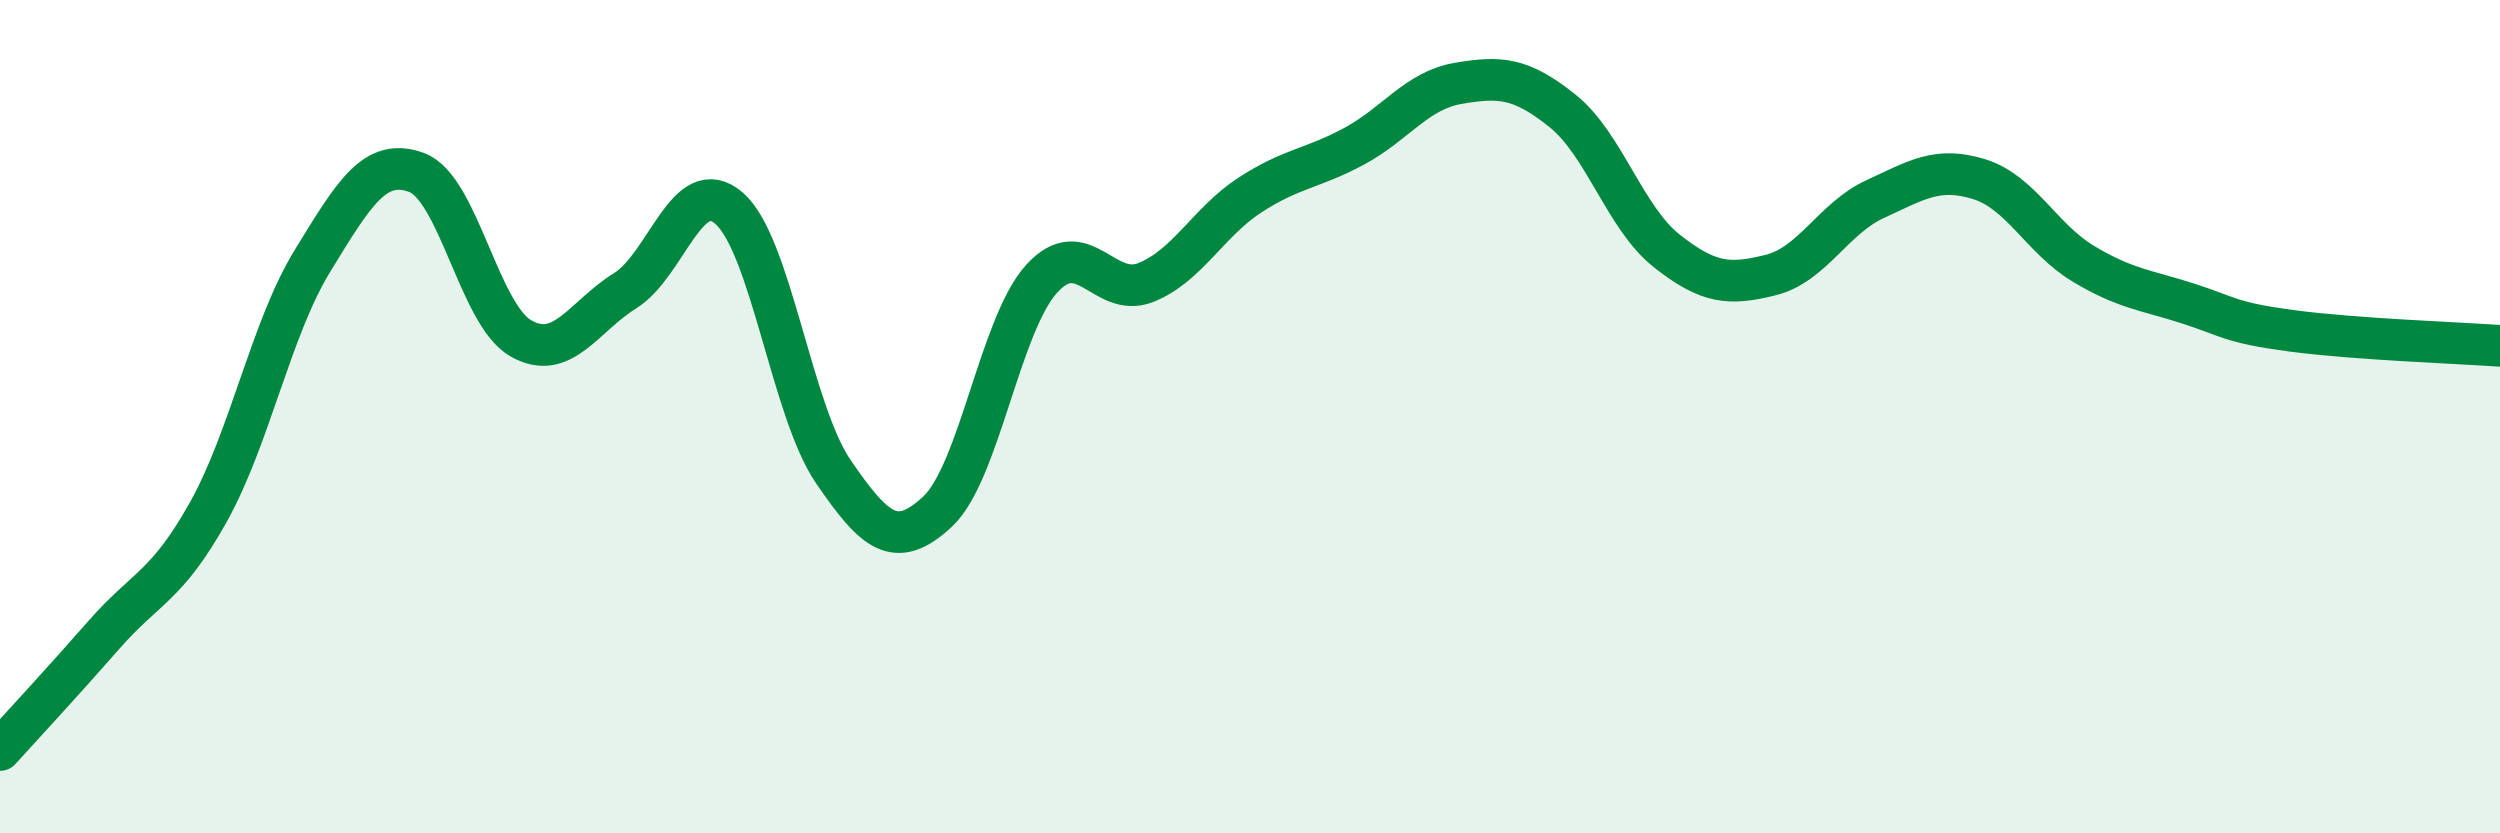 
    <svg width="60" height="20" viewBox="0 0 60 20" xmlns="http://www.w3.org/2000/svg">
      <path
        d="M 0,18 C 0.5,17.45 1.5,16.37 2.5,15.23 C 3.5,14.09 4,14.08 5,12.29 C 6,10.5 6.5,7.89 7.5,6.26 C 8.5,4.63 9,3.77 10,4.14 C 11,4.51 11.5,7.55 12.5,8.12 C 13.5,8.69 14,7.6 15,6.98 C 16,6.36 16.5,4.13 17.5,5 C 18.5,5.87 19,9.86 20,11.32 C 21,12.78 21.5,13.21 22.5,12.28 C 23.5,11.35 24,7.79 25,6.69 C 26,5.59 26.5,7.18 27.5,6.78 C 28.5,6.38 29,5.33 30,4.68 C 31,4.03 31.5,4.05 32.5,3.51 C 33.5,2.97 34,2.17 35,2 C 36,1.83 36.5,1.86 37.5,2.66 C 38.5,3.46 39,5.23 40,6.02 C 41,6.81 41.5,6.85 42.5,6.6 C 43.5,6.35 44,5.24 45,4.78 C 46,4.32 46.5,3.99 47.5,4.3 C 48.5,4.61 49,5.73 50,6.33 C 51,6.93 51.5,6.96 52.5,7.28 C 53.5,7.6 53.5,7.74 55,7.94 C 56.5,8.14 59,8.23 60,8.3L60 20L0 20Z"
        fill="#008740"
        opacity="0.1"
        stroke-linecap="round"
        stroke-linejoin="round"
      />
      <path
        d="M 0,18 C 0.5,17.45 1.5,16.37 2.5,15.23 C 3.5,14.09 4,14.08 5,12.29 C 6,10.5 6.5,7.89 7.5,6.26 C 8.5,4.63 9,3.77 10,4.14 C 11,4.51 11.5,7.55 12.5,8.12 C 13.5,8.69 14,7.6 15,6.98 C 16,6.36 16.5,4.13 17.5,5 C 18.5,5.87 19,9.86 20,11.32 C 21,12.78 21.5,13.21 22.5,12.28 C 23.5,11.35 24,7.79 25,6.69 C 26,5.59 26.5,7.18 27.5,6.78 C 28.5,6.38 29,5.33 30,4.68 C 31,4.03 31.5,4.05 32.5,3.51 C 33.5,2.97 34,2.17 35,2 C 36,1.83 36.5,1.86 37.5,2.66 C 38.5,3.46 39,5.23 40,6.02 C 41,6.81 41.5,6.85 42.5,6.6 C 43.5,6.35 44,5.24 45,4.78 C 46,4.32 46.5,3.99 47.5,4.3 C 48.5,4.61 49,5.73 50,6.33 C 51,6.93 51.5,6.96 52.5,7.28 C 53.5,7.6 53.5,7.74 55,7.94 C 56.5,8.14 59,8.23 60,8.3"
        stroke="#008740"
        stroke-width="1"
        fill="none"
        stroke-linecap="round"
        stroke-linejoin="round"
      />
    </svg>
  